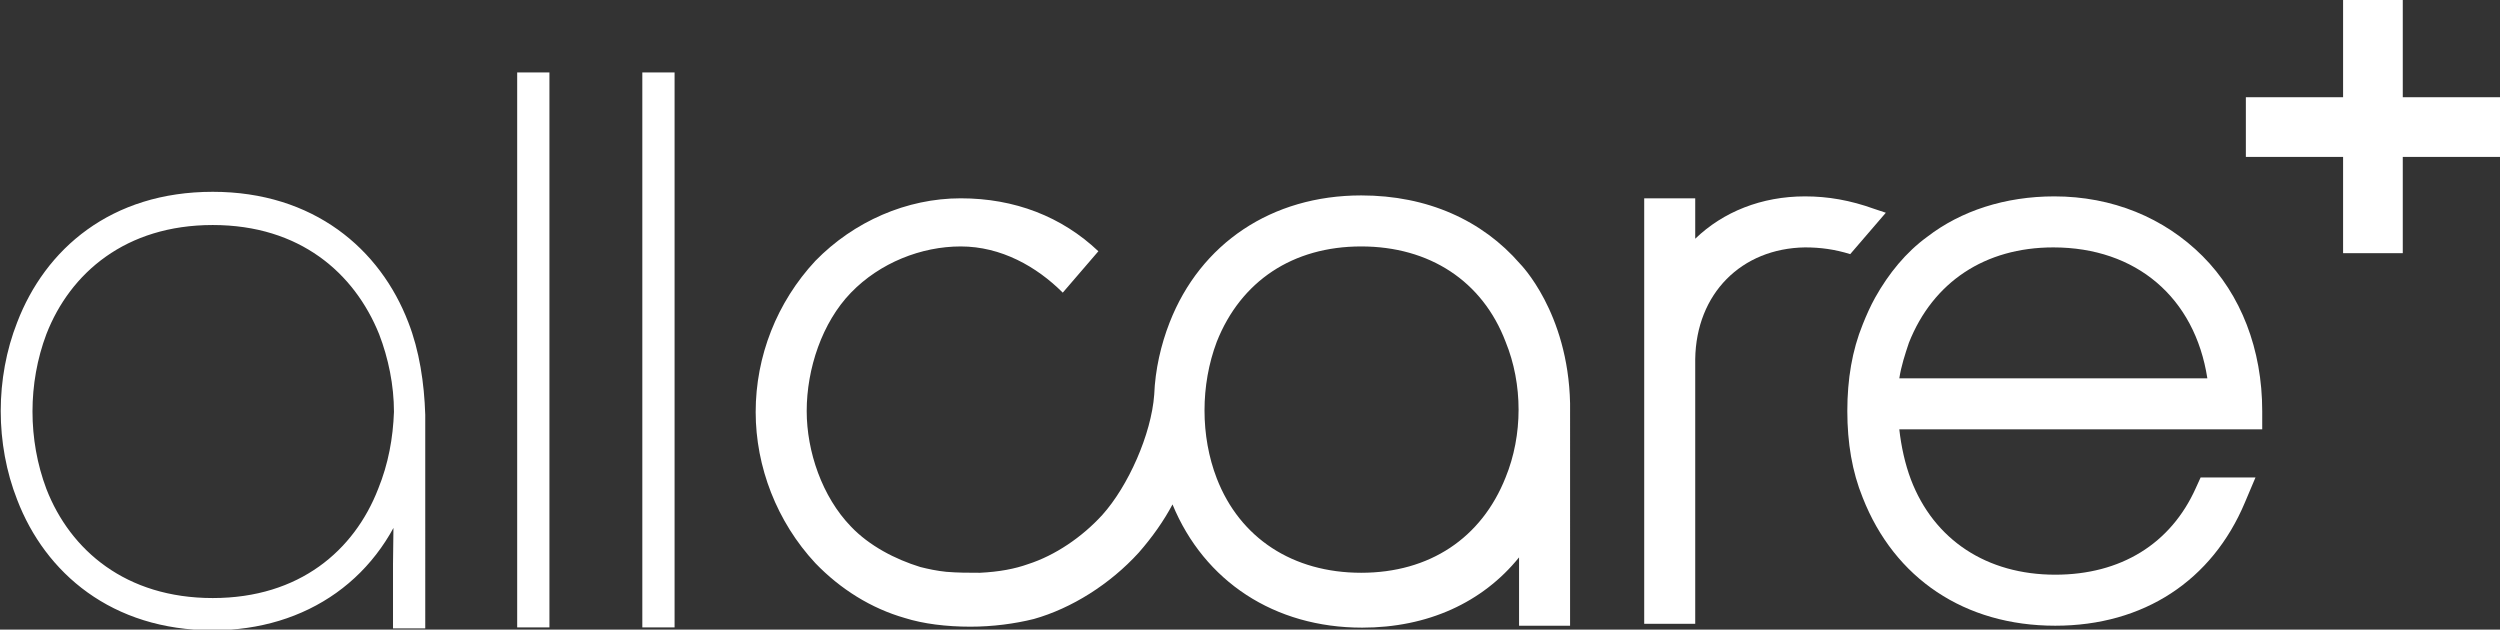 <?xml version="1.0" encoding="utf-8"?>
<!-- Generator: Adobe Illustrator 16.0.0, SVG Export Plug-In . SVG Version: 6.00 Build 0)  -->
<!DOCTYPE svg PUBLIC "-//W3C//DTD SVG 1.1//EN" "http://www.w3.org/Graphics/SVG/1.1/DTD/svg11.dtd">
<svg version="1.1" id="Ebene_1" xmlns="http://www.w3.org/2000/svg" xmlns:xlink="http://www.w3.org/1999/xlink" x="0px" y="0px"
	 width="259.7px" height="65.4px" viewBox="0 0 259.7 65.4" style="enable-background:new 0 0 259.7 65.4;" xml:space="preserve">
<rect x="0" y="0" width="259.7" height="65.4" fill="#333333" stroke="none"/>
<style type="text/css">
<![CDATA[
	.st0{fill:#fff;stroke:#fff;stroke-width:1.75;stroke-miterlimit:10;}
	.st1{fill:#fff;}
]]>
</style>
<g>
	<polygon class="st1" points="249.6,10.1 249.6,0 243.4,0 243.4,10.1 233.3,10.1 233.3,16.3 243.4,16.3 243.4,26.3 249.6,26.3 
		249.6,16.3 259.7,16.3 259.7,10.1 	"/>
</g>
<g>
	<rect x="54.6" y="8.4" class="st0" width="1.6" height="55.9"/>
</g>
<g>
	<rect x="67.6" y="8.4" class="st0" width="1.6" height="55.9"/>
</g>
<g>
	<path class="st1" d="M141.4,20.3c-9.3,0-16.7,5-19.9,13.2c-0.9,2.3-1.5,4.9-1.6,7.5c0,0,0,0,0,0c-0.3,4.1-2.7,9.5-5.4,12.5
		c-2.1,2.3-4.9,4.2-7.7,5.1c-1.4,0.5-3,0.8-5,0.9c-1.2,0-2.3,0-3.5-0.1c-1-0.1-1.9-0.3-2.7-0.5c-2.6-0.8-5.3-2.2-7.2-4.2
		c-3-3.1-4.6-7.8-4.6-12c0-4.4,1.6-9.2,4.6-12.3c3-3.1,7.3-4.8,11.4-4.8c4.2,0,7.9,2.1,10.6,4.8l3.7-4.3c-3.8-3.6-8.7-5.5-14.3-5.5
		c-5.6,0-11.1,2.4-15.1,6.5c-4,4.3-6.2,9.9-6.2,15.7c0,5.7,2.2,11.4,6.2,15.7c2.6,2.7,5.8,4.7,9.3,5.7c1.9,0.6,4.3,0.9,6.8,0.9
		c2.3,0,4.6-0.3,6.6-0.8c3.9-1.1,7.9-3.6,10.9-6.9c1.4-1.6,2.6-3.3,3.5-5c3.3,8,10.6,12.8,19.7,12.8c6.8,0,12.5-2.6,16.3-7.3v7.1
		h5.3V41.9c-0.2-9.5-5.2-14.5-5.2-14.5C154,22.9,148.3,20.3,141.4,20.3z M156.4,49.6c-2.5,6.3-7.9,9.9-15,9.9s-12.6-3.6-15-9.8
		c-1.7-4.4-1.7-9.7,0-14.2c2.5-6.3,7.9-9.9,15-9.9s12.6,3.6,15,9.9C158.2,39.9,158.2,45.2,156.4,49.6z"/>
</g>
<g>
	<path class="st1" d="M194.7,21.7c-2.5-0.9-4.8-1.3-7.2-1.3c-4.5,0-8.5,1.6-11.4,4.4v-4.2h-5.3v44.2h5.3V37.3
		c0.1-6.8,4.8-11.5,11.4-11.6c1.6,0,3.1,0.2,4.7,0.7l3.7-4.3L194.7,21.7z"/>
</g>
<g>
	<path class="st1" d="M213.4,20.4c-5.1,0-9.7,1.5-13.2,4.2c-2.2,1.6-4,3.8-5.4,6.3c-0.5,0.9-0.9,1.8-1.3,2.8c-1.1,2.7-1.6,5.7-1.6,9
		c0,3.3,0.5,6.3,1.6,9c3.3,8.4,10.6,13.3,20,13.3c9.2,0,16.3-4.7,19.7-12.8l1.1-2.6h-5.7l-0.5,1.1c-2.6,5.8-7.8,9-14.6,9
		c-7.1,0-12.6-3.6-15-9.9c-0.6-1.6-1-3.4-1.2-5.2h37.7l0-1.9c0-6.4-2.2-12.1-6.2-16.1C224.8,22.6,219.4,20.4,213.4,20.4z
		 M197.3,39.3c0.2-1.3,0.6-2.5,1-3.7c2.5-6.3,7.9-9.9,15-9.9c8.6,0,14.7,5.2,16,13.6H197.3z"/>
</g>
<g>
	<g>
		<path class="st0" d="M43.3,43.1c-0.1-3.2-0.6-6.5-1.7-9.3c-2.8-7.3-9.4-13-19.5-13l0,0l0,0c-10.2,0-16.7,5.7-19.5,13
			c-2.2,5.6-2.2,12.2,0,17.8c2.8,7.3,9.4,13,19.5,13c9.4,0,16.9-5.2,19.7-14.2l-0.1,8.2v5.8h1.6V43.1z M40.1,51.1
			C37.5,57.8,31.5,63,22.1,63C12.7,63,6.6,57.8,4,51.1c-2-5.3-2-11.4,0-16.7c2.6-6.7,8.7-11.9,18.1-11.9l0,0l0,0
			c9.4,0,15.4,5.2,18.1,11.9c1,2.6,1.6,5.5,1.6,8.4l0,0C41.7,45.6,41.2,48.4,40.1,51.1z"/>
	</g>
</g>
</svg>
